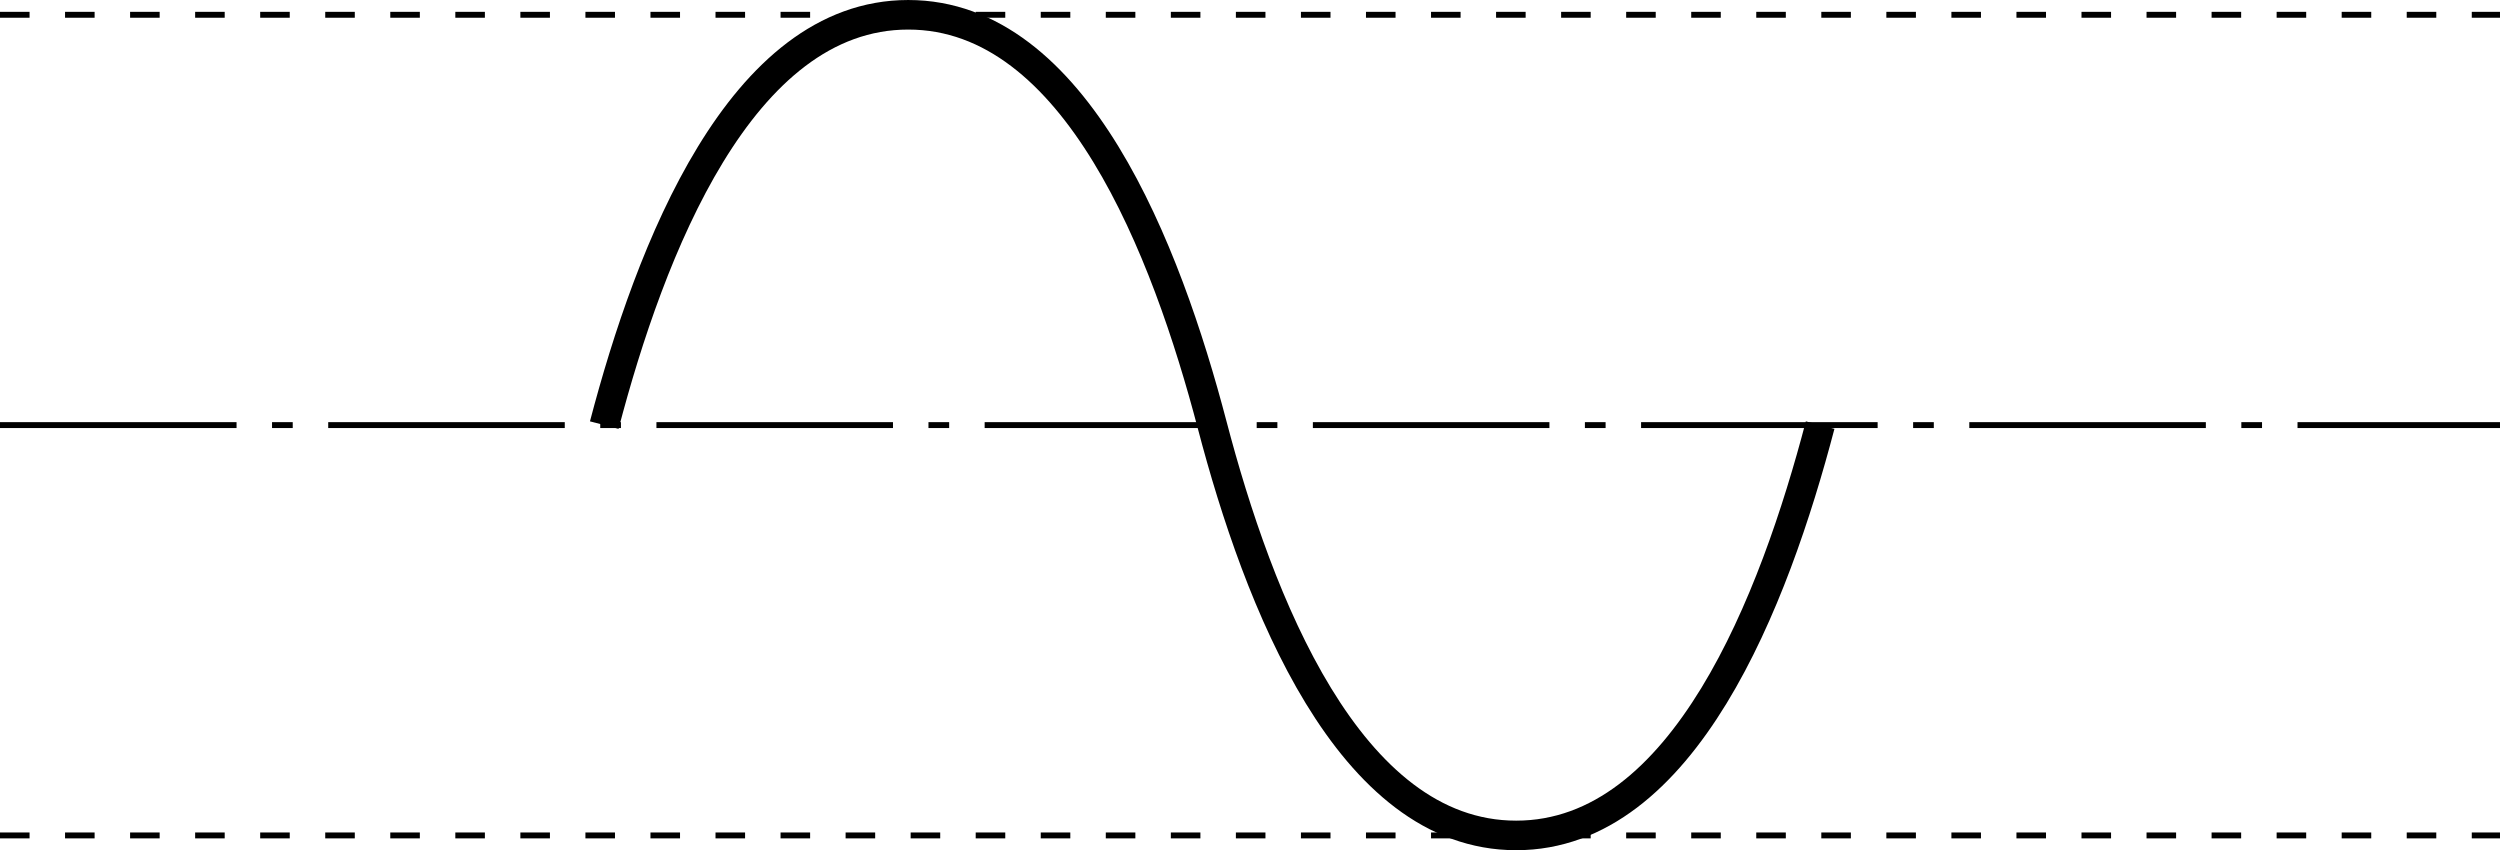 <?xml version="1.0" encoding="utf-8"?>
<!-- Generator: Adobe Illustrator 27.0.0, SVG Export Plug-In . SVG Version: 6.00 Build 0)  -->
<svg version="1.1" id="レイヤー_1" xmlns="http://www.w3.org/2000/svg" xmlns:xlink="http://www.w3.org/1999/xlink" x="0px"
	 y="0px" width="119.837px" height="40.754px" viewBox="0 0 119.837 40.754" style="enable-background:new 0 0 119.837 40.754;"
	 xml:space="preserve">
<style type="text/css">
	.st0{fill:none;stroke:#000000;stroke-width:1.417;stroke-miterlimit:10;}
	.st1{fill:none;stroke:#000000;stroke-width:0.283;stroke-miterlimit:10;stroke-dasharray:11.339,1.701,0.992,1.701;}
	.st2{fill:none;stroke:#000000;stroke-width:0.283;stroke-miterlimit:10;stroke-dasharray:1.417,1.701;}
</style>
<path class="st0" d="M87.248,20.377c-2.194,8.366-6.524,19.669-14.571,19.669s-12.376-11.303-14.57-19.669
	S51.583,0.709,43.536,0.709S31.159,12.012,28.965,20.377"/>
<line class="st1" x1="0" y1="20.377" x2="119.837" y2="20.377"/>
<line class="st2" x1="0" y1="40.046" x2="119.837" y2="40.046"/>
<line class="st2" x1="0" y1="0.709" x2="119.837" y2="0.709"/>
</svg>
